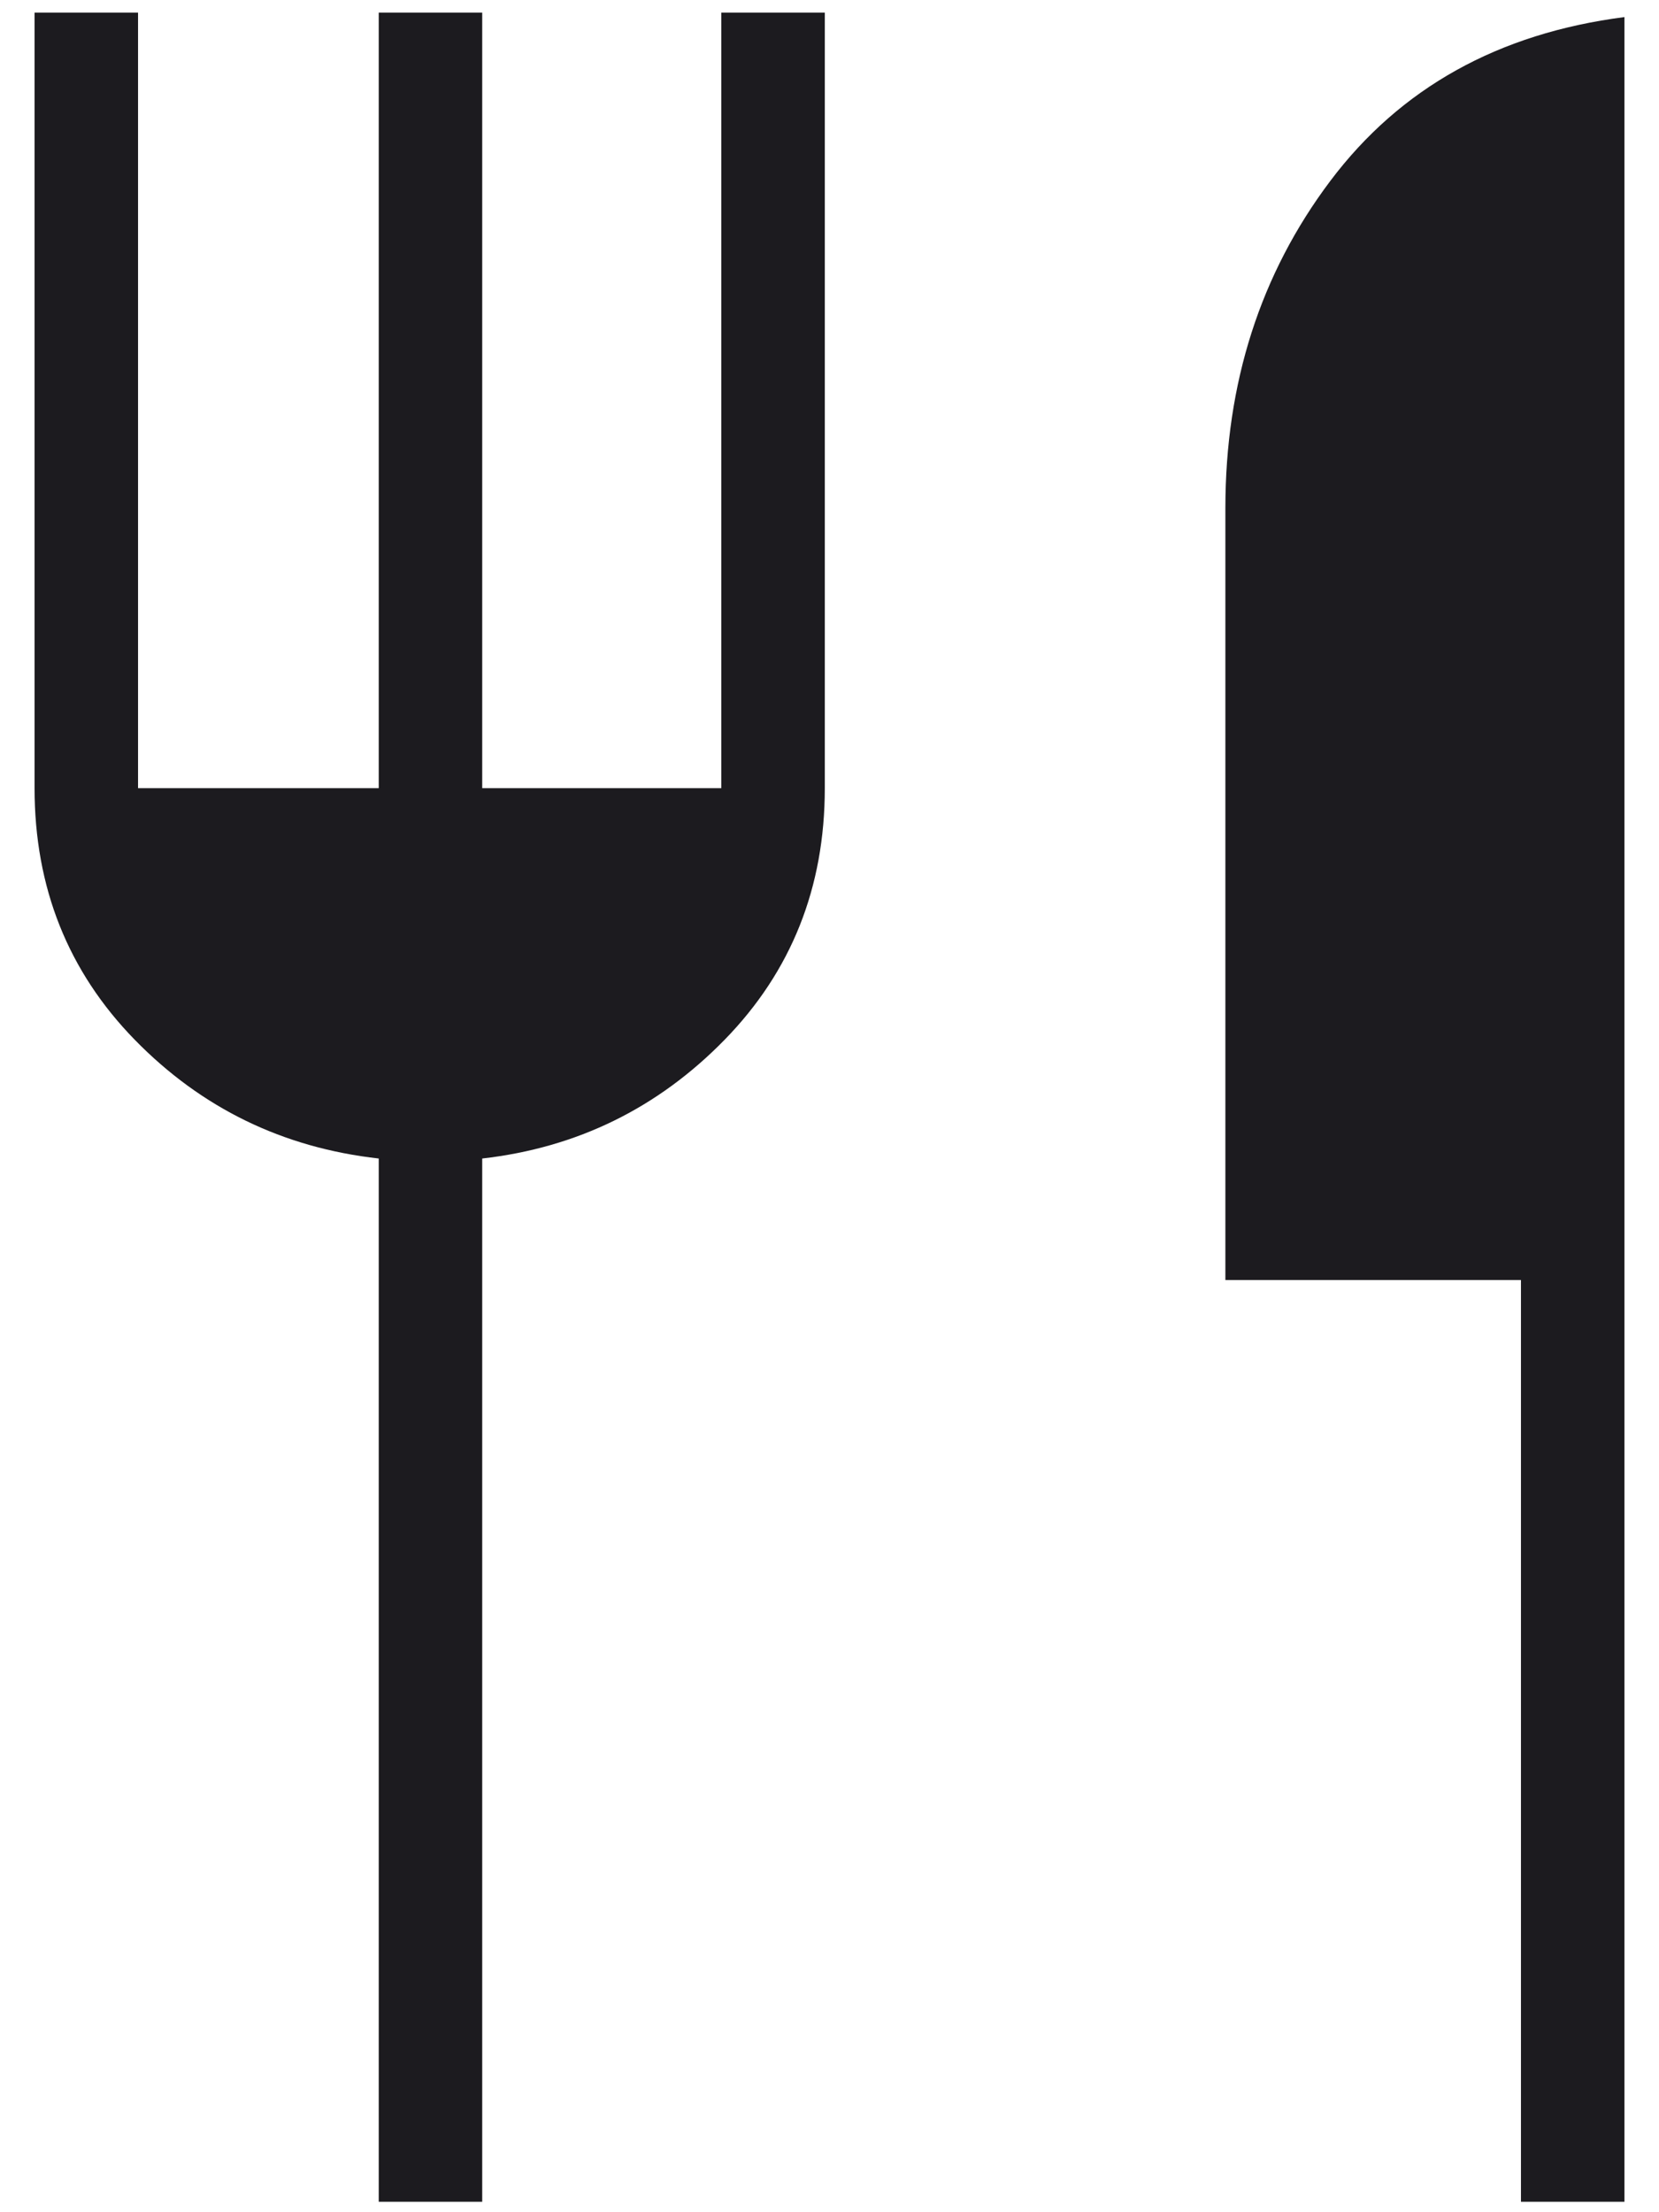 <svg width="24" height="32" viewBox="0 0 24 32" fill="none" xmlns="http://www.w3.org/2000/svg">
<path d="M5.479 31.849V16.758C4.091 16.602 2.915 16.029 1.949 15.04C0.983 14.05 0.5 12.836 0.5 11.401V0.183H1.997V11.401H5.479V0.183H6.976V11.401H10.435V0.183H11.932V11.401C11.932 12.836 11.449 14.05 10.483 15.04C9.517 16.029 8.348 16.602 6.976 16.758V31.849H5.479ZM22.003 31.849V18.516H17.727V7.351C17.727 5.54 18.233 3.962 19.245 2.617C20.257 1.272 21.676 0.482 23.5 0.247V31.849H22.003Z" fill="#1C1B1F"/>
</svg>
